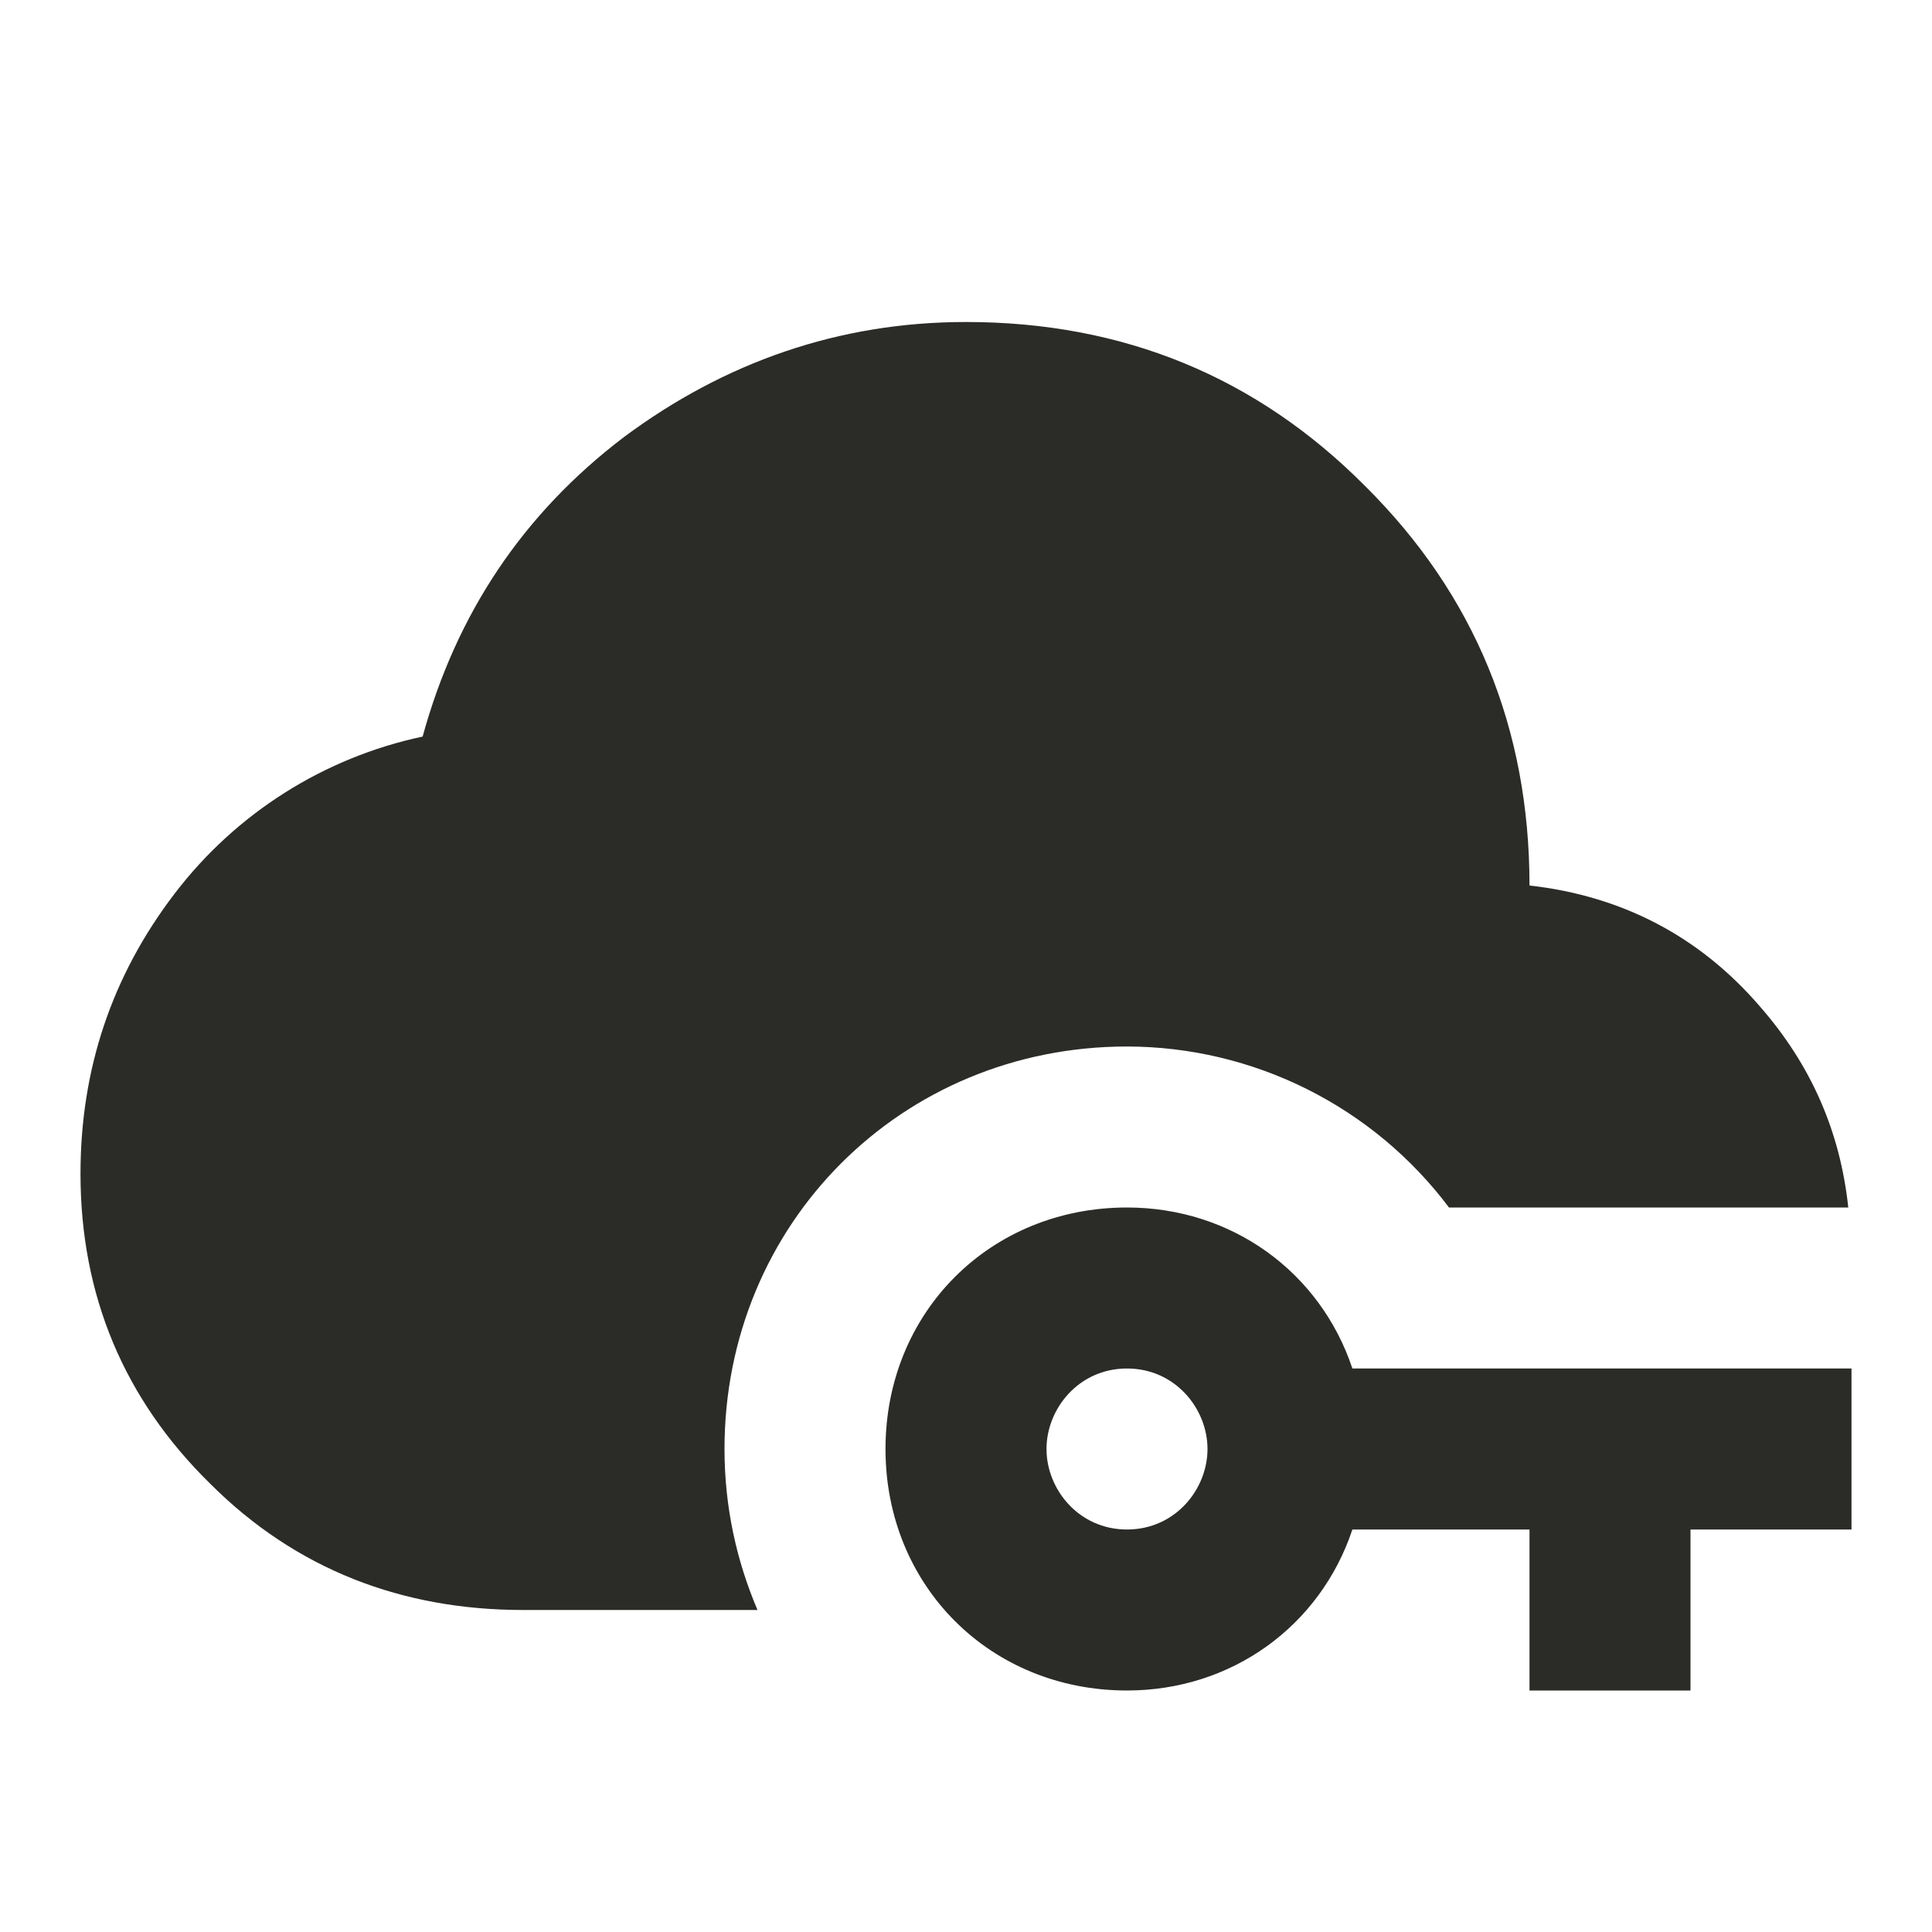 <svg width="24" height="24" viewBox="0 0 24 24" fill="none" xmlns="http://www.w3.org/2000/svg">
<path d="M9.41 20H6.5C5 20 3.68 19.5 2.61 18.43C1.54 17.38 1 16.09 1 14.58C1 13.28 1.39 12.12 2.17 11.1C2.931 10.103 4.023 9.411 5.25 9.15C5.67 7.62 6.5 6.38 7.75 5.43C9 4.5 10.42 4 12 4C13.95 4 15.61 4.68 16.96 6.04C18.32 7.39 19 9.05 19 11C20.15 11.13 21.11 11.63 21.86 12.5C22.5 13.23 22.86 14.06 22.96 15H18C17.534 14.38 16.93 13.876 16.235 13.529C15.541 13.182 14.776 13.001 14 13C11.2 13 9 15.2 9 18C9 18.72 9.15 19.39 9.41 20ZM23 17V19H21V21H19V19H16.8C16.4 20.2 15.3 21 14 21C12.3 21 11 19.7 11 18C11 16.3 12.3 15 14 15C15.3 15 16.4 15.8 16.8 17H23ZM15 18C15 17.5 14.6 17 14 17C13.4 17 13 17.5 13 18C13 18.5 13.4 19 14 19C14.6 19 15 18.5 15 18Z" fill="#2B2C28"/>
</svg>
